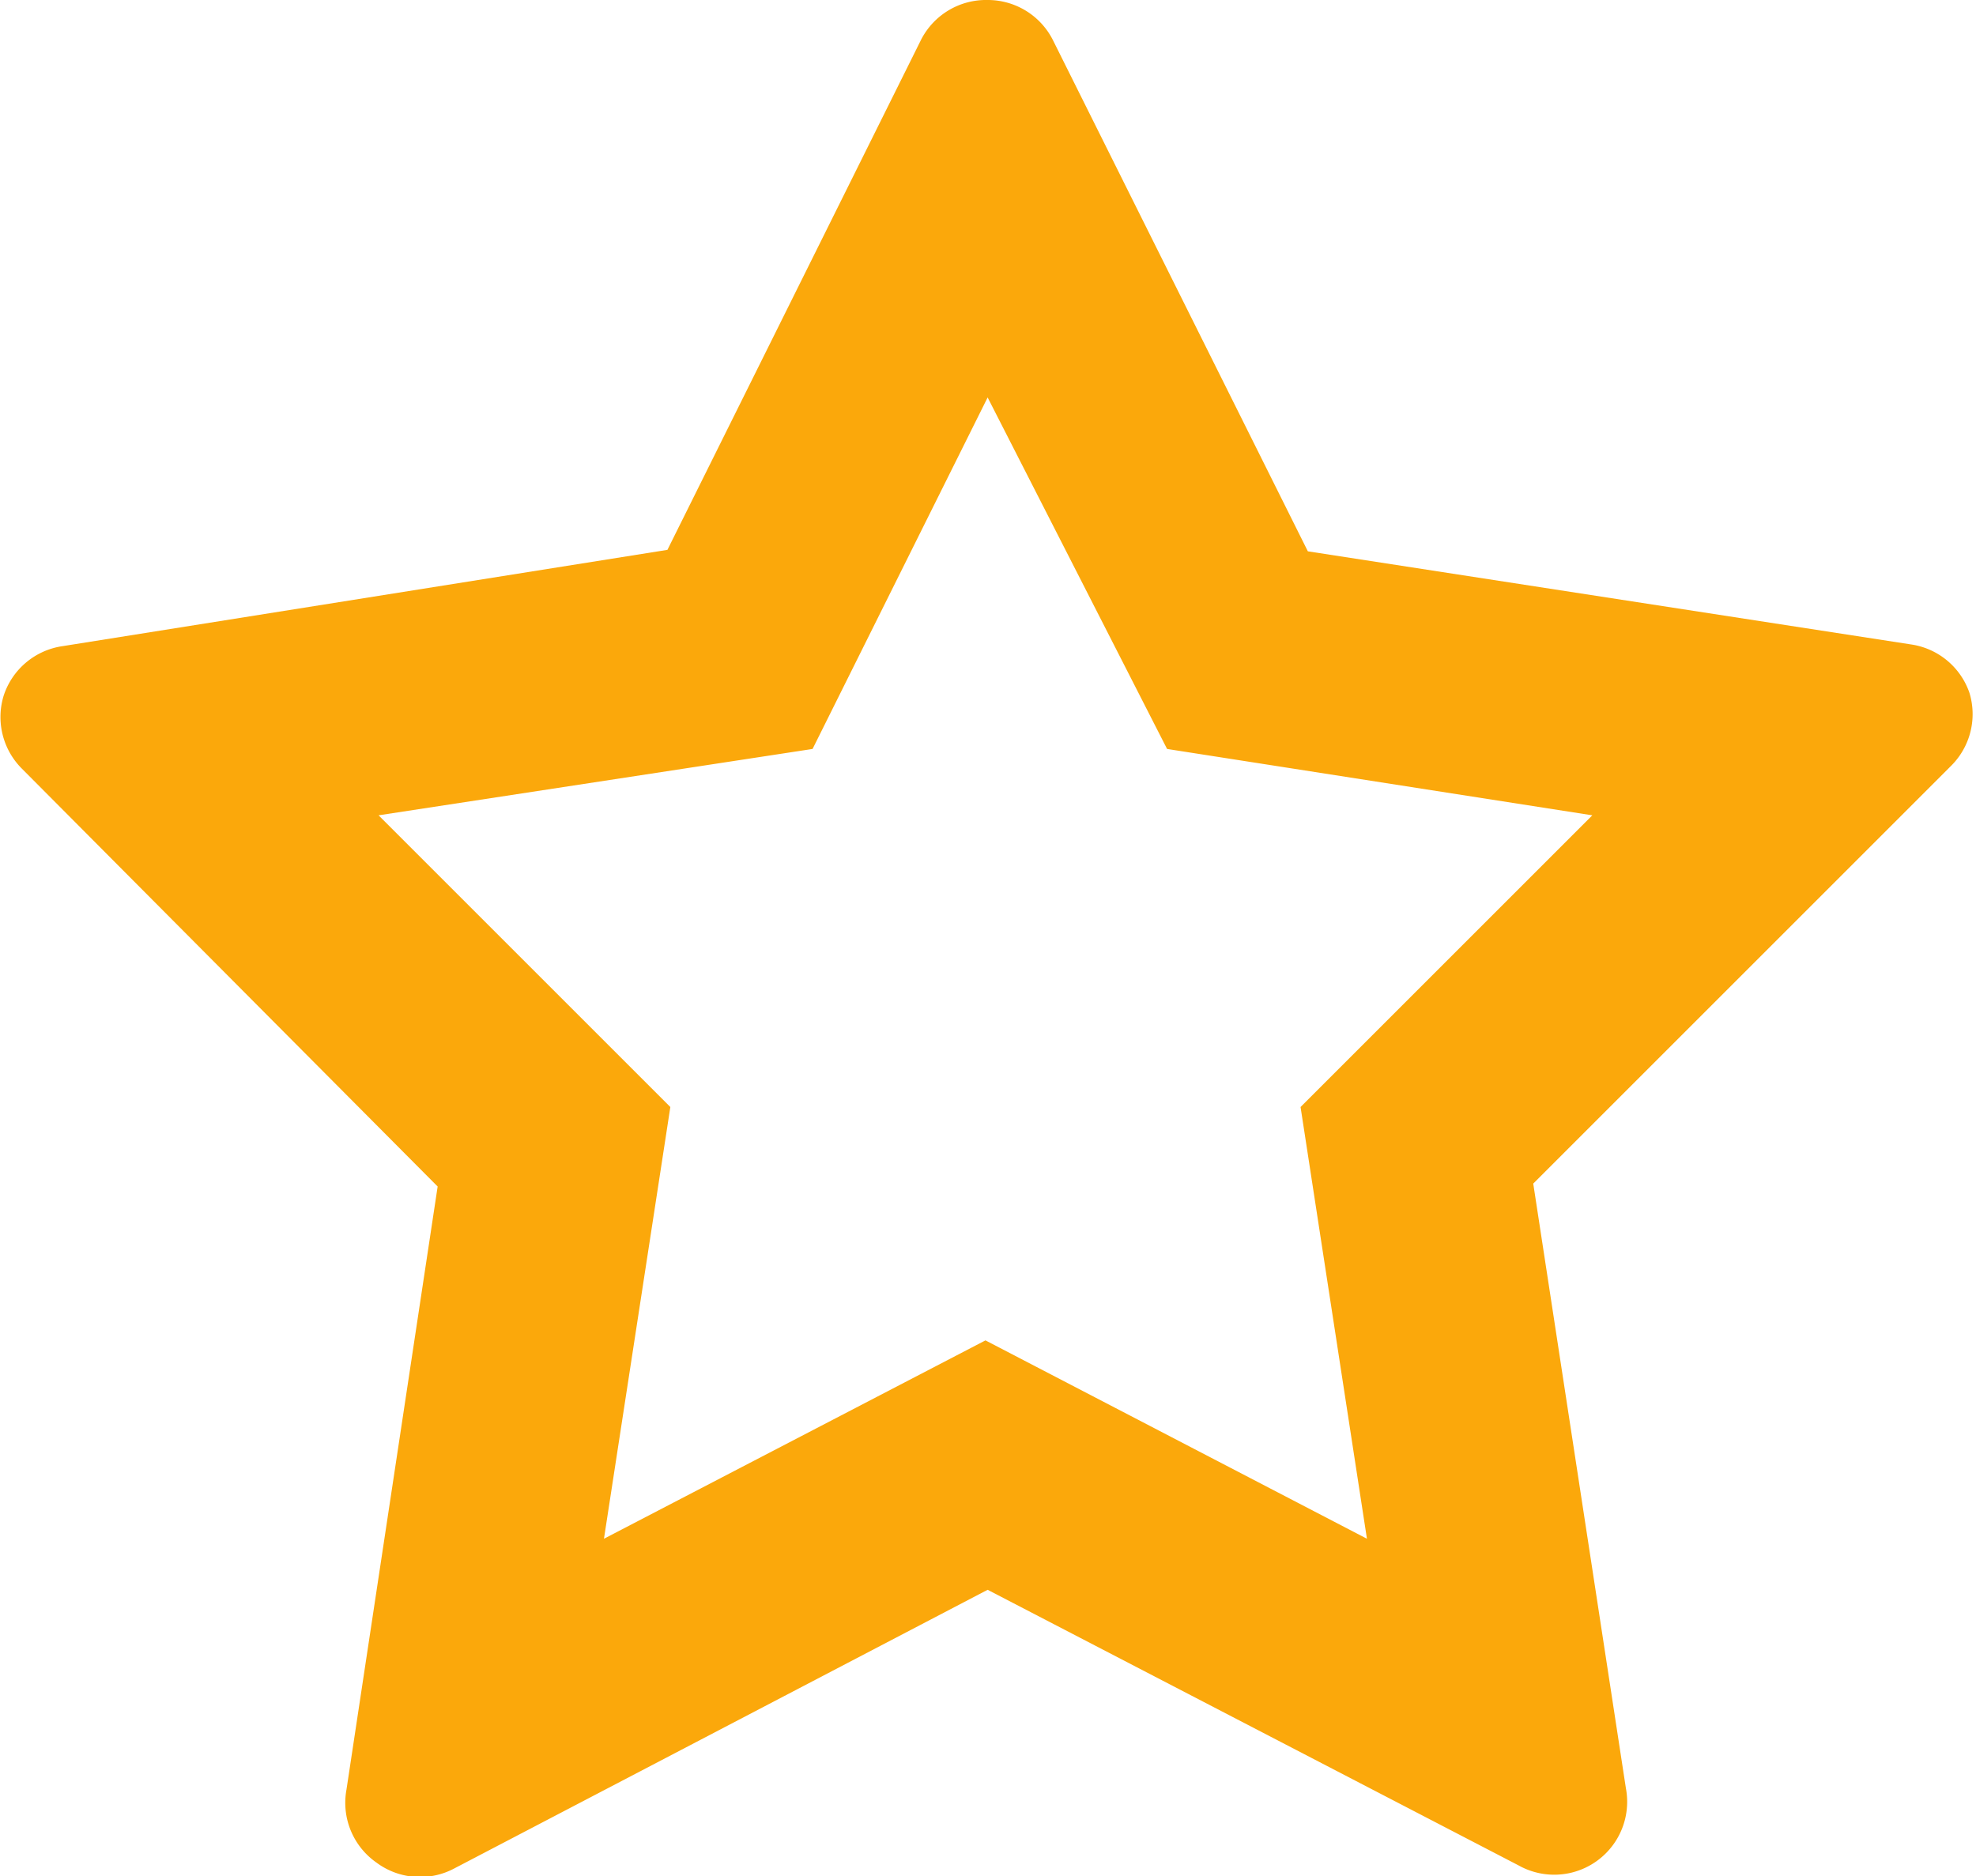<svg xmlns="http://www.w3.org/2000/svg" viewBox="0 0 27.09 25.73"><defs><style>.cls-1{fill:none;}.cls-2{fill:#FBA80B;}</style></defs><g id="Calque_2" data-name="Calque 2"><g id="Calque_1-2" data-name="Calque 1"><g id="icons8-star"><path class="cls-1" d="M13.55,0a1,1,0,0,0-.92.56l-3.48,7L.86,8.82A1,1,0,0,0,0,10a1.12,1.12,0,0,0,.29.56L6,16.27,4.75,24.56a1,1,0,0,0,1.47,1.06l7.32-3.82,7.32,3.82a1,1,0,0,0,1.37-.43,1,1,0,0,0,.1-.63l-1.27-8.29,5.73-5.73a1,1,0,0,0,0-1.44,1,1,0,0,0-.56-.28L17.94,7.54l-3.49-7A1,1,0,0,0,13.55,0Z"/><path class="cls-2" d="M13.54,5.45l-2.4,4.82-5.95.91,4,4-.91,5.92,5.23-2.72,5.23,2.72-.91-5.92,4-4L16,10.27,13.54,5.45m0-5.45h0a1,1,0,0,1,.9.56l3.49,7,8.29,1.28A1,1,0,0,1,27,9.5a1,1,0,0,1-.25,1l-5.73,5.73,1.27,8.29a1,1,0,0,1-1.47,1.06L13.54,21.8,6.23,25.62a1,1,0,0,1-1.07-.08,1,1,0,0,1-.41-1L6,16.27.3,10.54a1,1,0,0,1-.25-1,1,1,0,0,1,.81-.68L9.15,7.54l3.48-7A1,1,0,0,1,13.54,0Z"/></g></g></g></svg>
